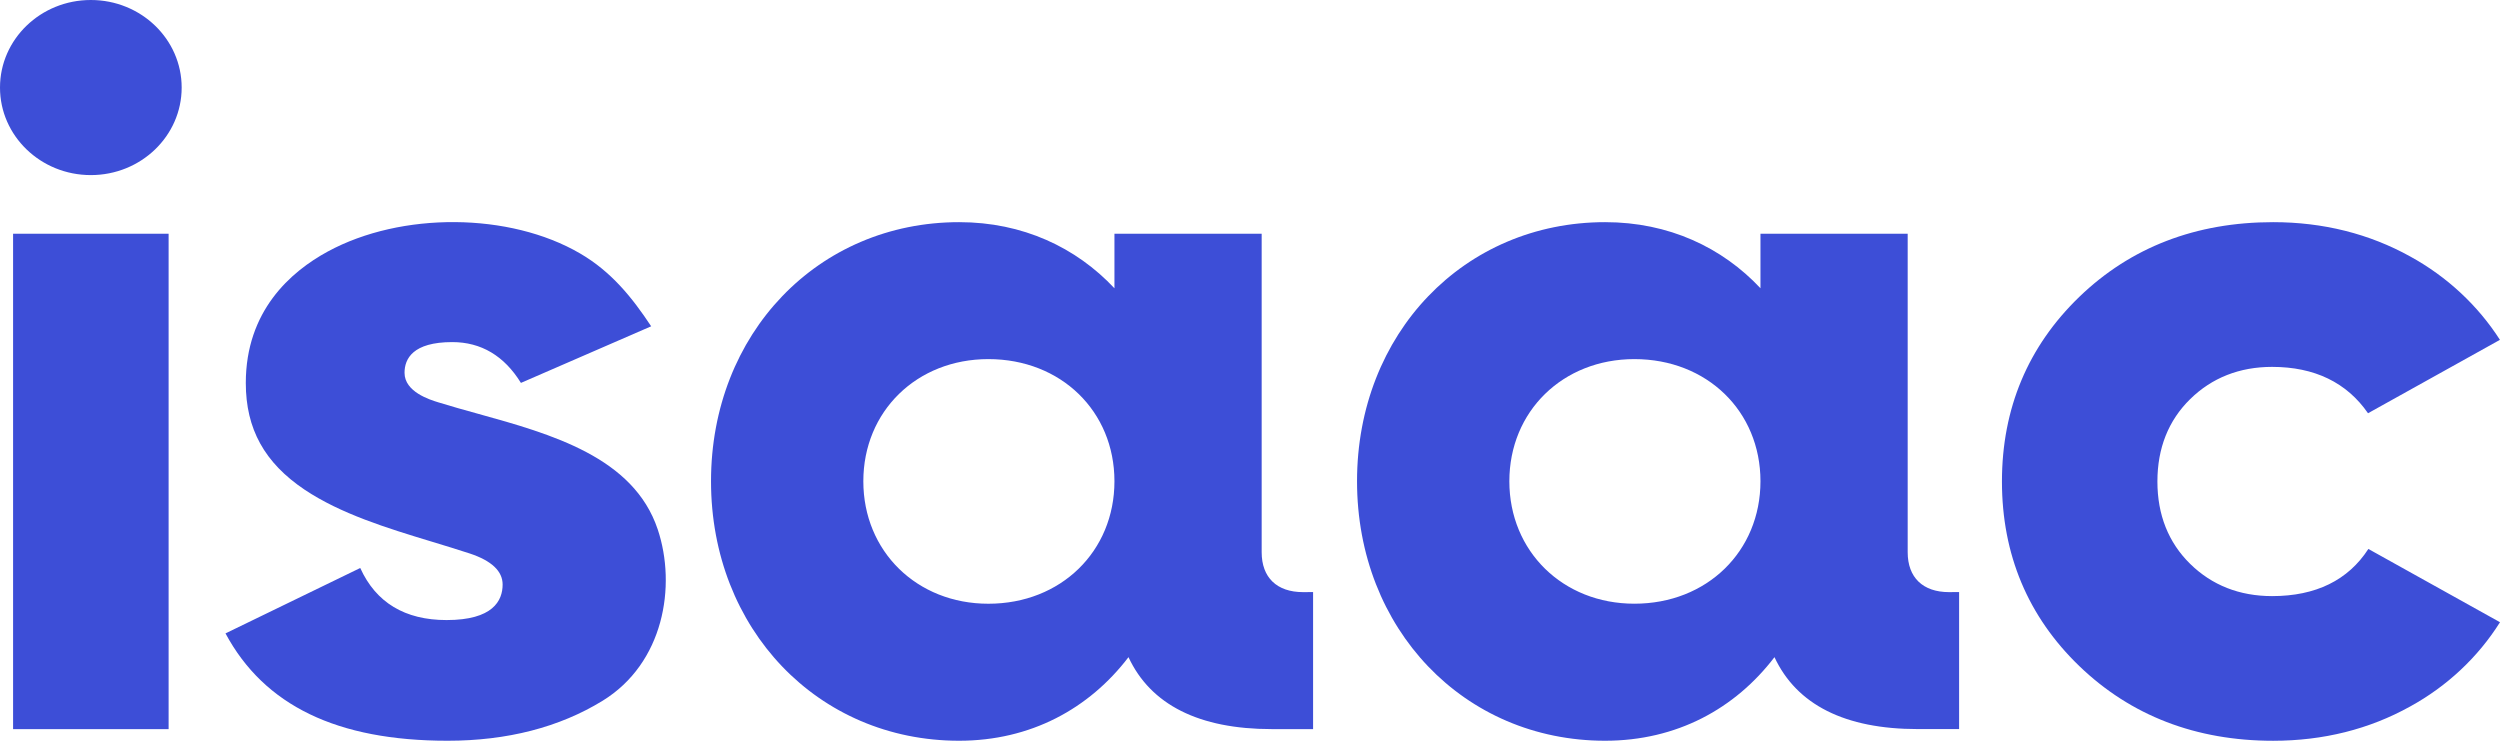 <svg width="81" height="24" viewBox="0 0 81 24" fill="none" xmlns="http://www.w3.org/2000/svg">
<g clip-path="url(#clip0)">
<path d="M42.544 19.183V23.623H41.202C38.85 23.623 37.282 22.835 36.563 21.292C35.289 22.961 33.394 24 31.074 24C26.5 24 23.037 20.38 23.037 15.593C23.037 10.807 26.503 7.198 31.077 7.198C33.135 7.198 34.867 8.017 36.108 9.34V7.573H40.878V17.892C40.878 18.71 41.368 19.185 42.22 19.185L42.544 19.183ZM36.108 15.593C36.108 13.326 34.377 11.635 32.023 11.635C29.703 11.635 27.972 13.326 27.972 15.593C27.972 17.86 29.703 19.561 32.023 19.561C34.377 19.561 36.108 17.86 36.108 15.593Z" fill="#3D4ED7"/>
<path d="M63.475 19.182V23.622H62.133C59.78 23.622 58.212 22.835 57.493 21.292C56.219 22.961 54.325 24 52.005 24C47.431 24 43.968 20.379 43.968 15.593C43.968 10.806 47.434 7.198 52.007 7.198C54.066 7.198 55.8 8.017 57.039 9.339V7.573H61.809V17.892C61.809 18.71 62.299 19.185 63.151 19.185L63.475 19.182ZM57.039 15.593C57.039 13.326 55.308 11.635 52.954 11.635C50.635 11.635 48.903 13.326 48.903 15.593C48.903 17.86 50.635 19.56 52.954 19.56C55.308 19.56 57.039 17.86 57.039 15.593V15.593Z" fill="#3D4ED7"/>
<path d="M5.463 7.573H0.424V23.624H5.463V7.573Z" fill="#3D4ED7"/>
<path d="M2.943 5.673C4.569 5.673 5.886 4.403 5.886 2.837C5.886 1.27 4.569 0 2.943 0C1.318 0 0 1.27 0 2.837C0 4.403 1.318 5.673 2.943 5.673Z" fill="#3D4ED7"/>
<path d="M15.487 13.406C15.035 13.281 14.608 13.162 14.196 13.034C13.927 12.951 13.107 12.697 13.107 12.079C13.107 11.625 13.375 11.084 14.653 11.084C15.589 11.084 16.337 11.529 16.878 12.406L21.098 10.572C20.475 9.629 19.799 8.796 18.793 8.211C16.517 6.882 13.004 6.855 10.621 8.149C9.409 8.807 7.964 10.08 7.964 12.409C7.964 13.897 8.571 14.995 9.873 15.868C11.037 16.646 12.523 17.105 13.991 17.55C14.421 17.681 14.827 17.804 15.223 17.934C15.928 18.168 16.285 18.506 16.285 18.938C16.285 19.464 15.97 20.09 14.469 20.09C13.12 20.09 12.18 19.524 11.672 18.403L7.306 20.522C8.563 22.862 10.923 24 14.503 24C16.433 24 18.121 23.565 19.521 22.707C21.505 21.489 21.924 18.991 21.311 17.154C20.529 14.812 17.865 14.065 15.487 13.406Z" fill="#3D4ED7"/>
<path d="M70.962 18.27C70.257 17.578 69.9 16.68 69.9 15.601C69.9 14.521 70.257 13.622 70.962 12.931C71.666 12.241 72.56 11.887 73.615 11.887C74.99 11.887 76.034 12.393 76.724 13.389L80.998 11.011C80.279 9.891 79.28 8.962 78.093 8.311C76.767 7.575 75.273 7.198 73.649 7.198C71.148 7.198 69.036 8.011 67.372 9.616C65.709 11.221 64.863 13.233 64.863 15.6C64.863 17.967 65.707 19.98 67.372 21.583C69.038 23.186 71.147 24.001 73.649 24.001C75.272 24.001 76.767 23.627 78.093 22.888C79.287 22.232 80.288 21.293 81 20.16L76.735 17.786C76.08 18.798 75.033 19.314 73.615 19.314C72.56 19.313 71.667 18.962 70.962 18.27Z" fill="#3D4ED7"/>
</g>
<defs>
<clipPath id="clip0">
<rect width="81" height="24" fill="white"/>
</clipPath>
</defs>
</svg>
